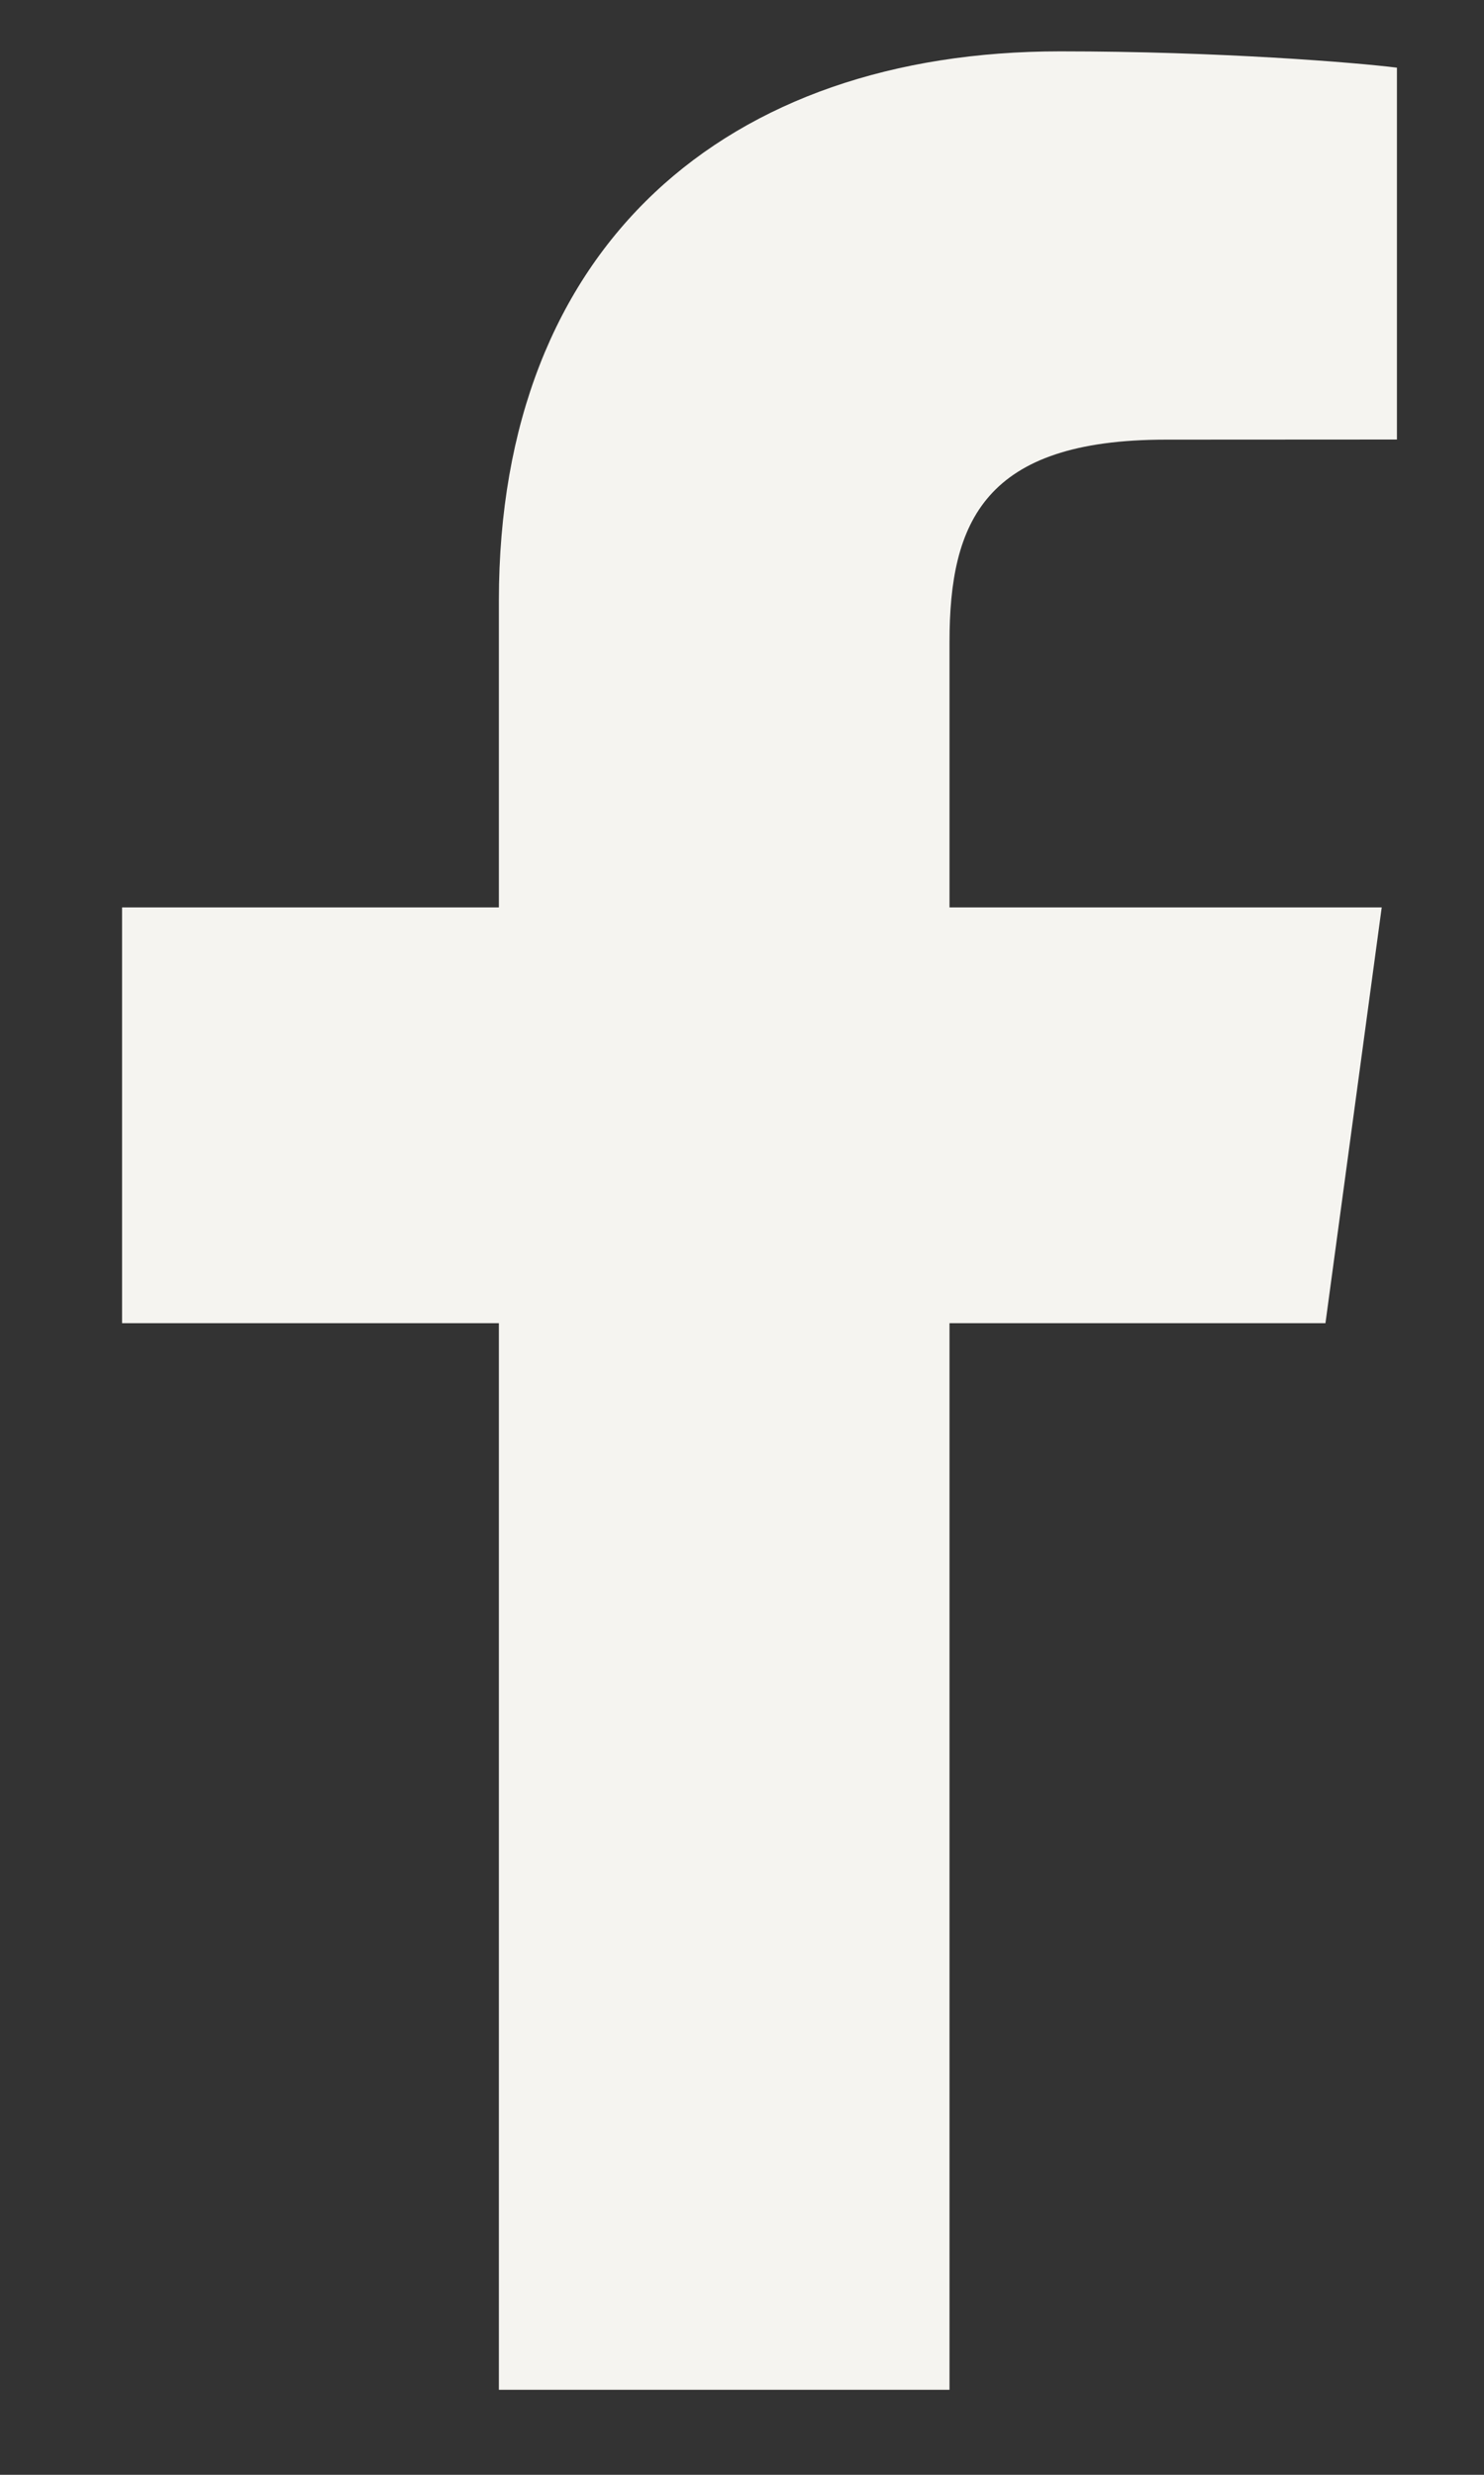 <svg preserveAspectRatio="none" width="100%" height="100%" overflow="visible" style="display: block;" viewBox="0 0 12 20" fill="none" xmlns="http://www.w3.org/2000/svg">
<rect x="0" y="0" width="12" height="20" fill="#333333" stroke="none"/>
<g id="Social Media Icon Square/Facebook">
<path id="Facebook" d="M7.678 19.313V10.693H10.718L11.173 7.333H7.678V5.188C7.678 4.215 7.962 3.553 9.427 3.553L11.296 3.552V0.547C10.973 0.506 9.863 0.415 8.573 0.415C5.879 0.415 4.034 1.98 4.034 4.855V7.333H0.987V10.693H4.034V19.313H7.678V19.313Z" fill="#F5F4F0"/>
</g>
</svg>
